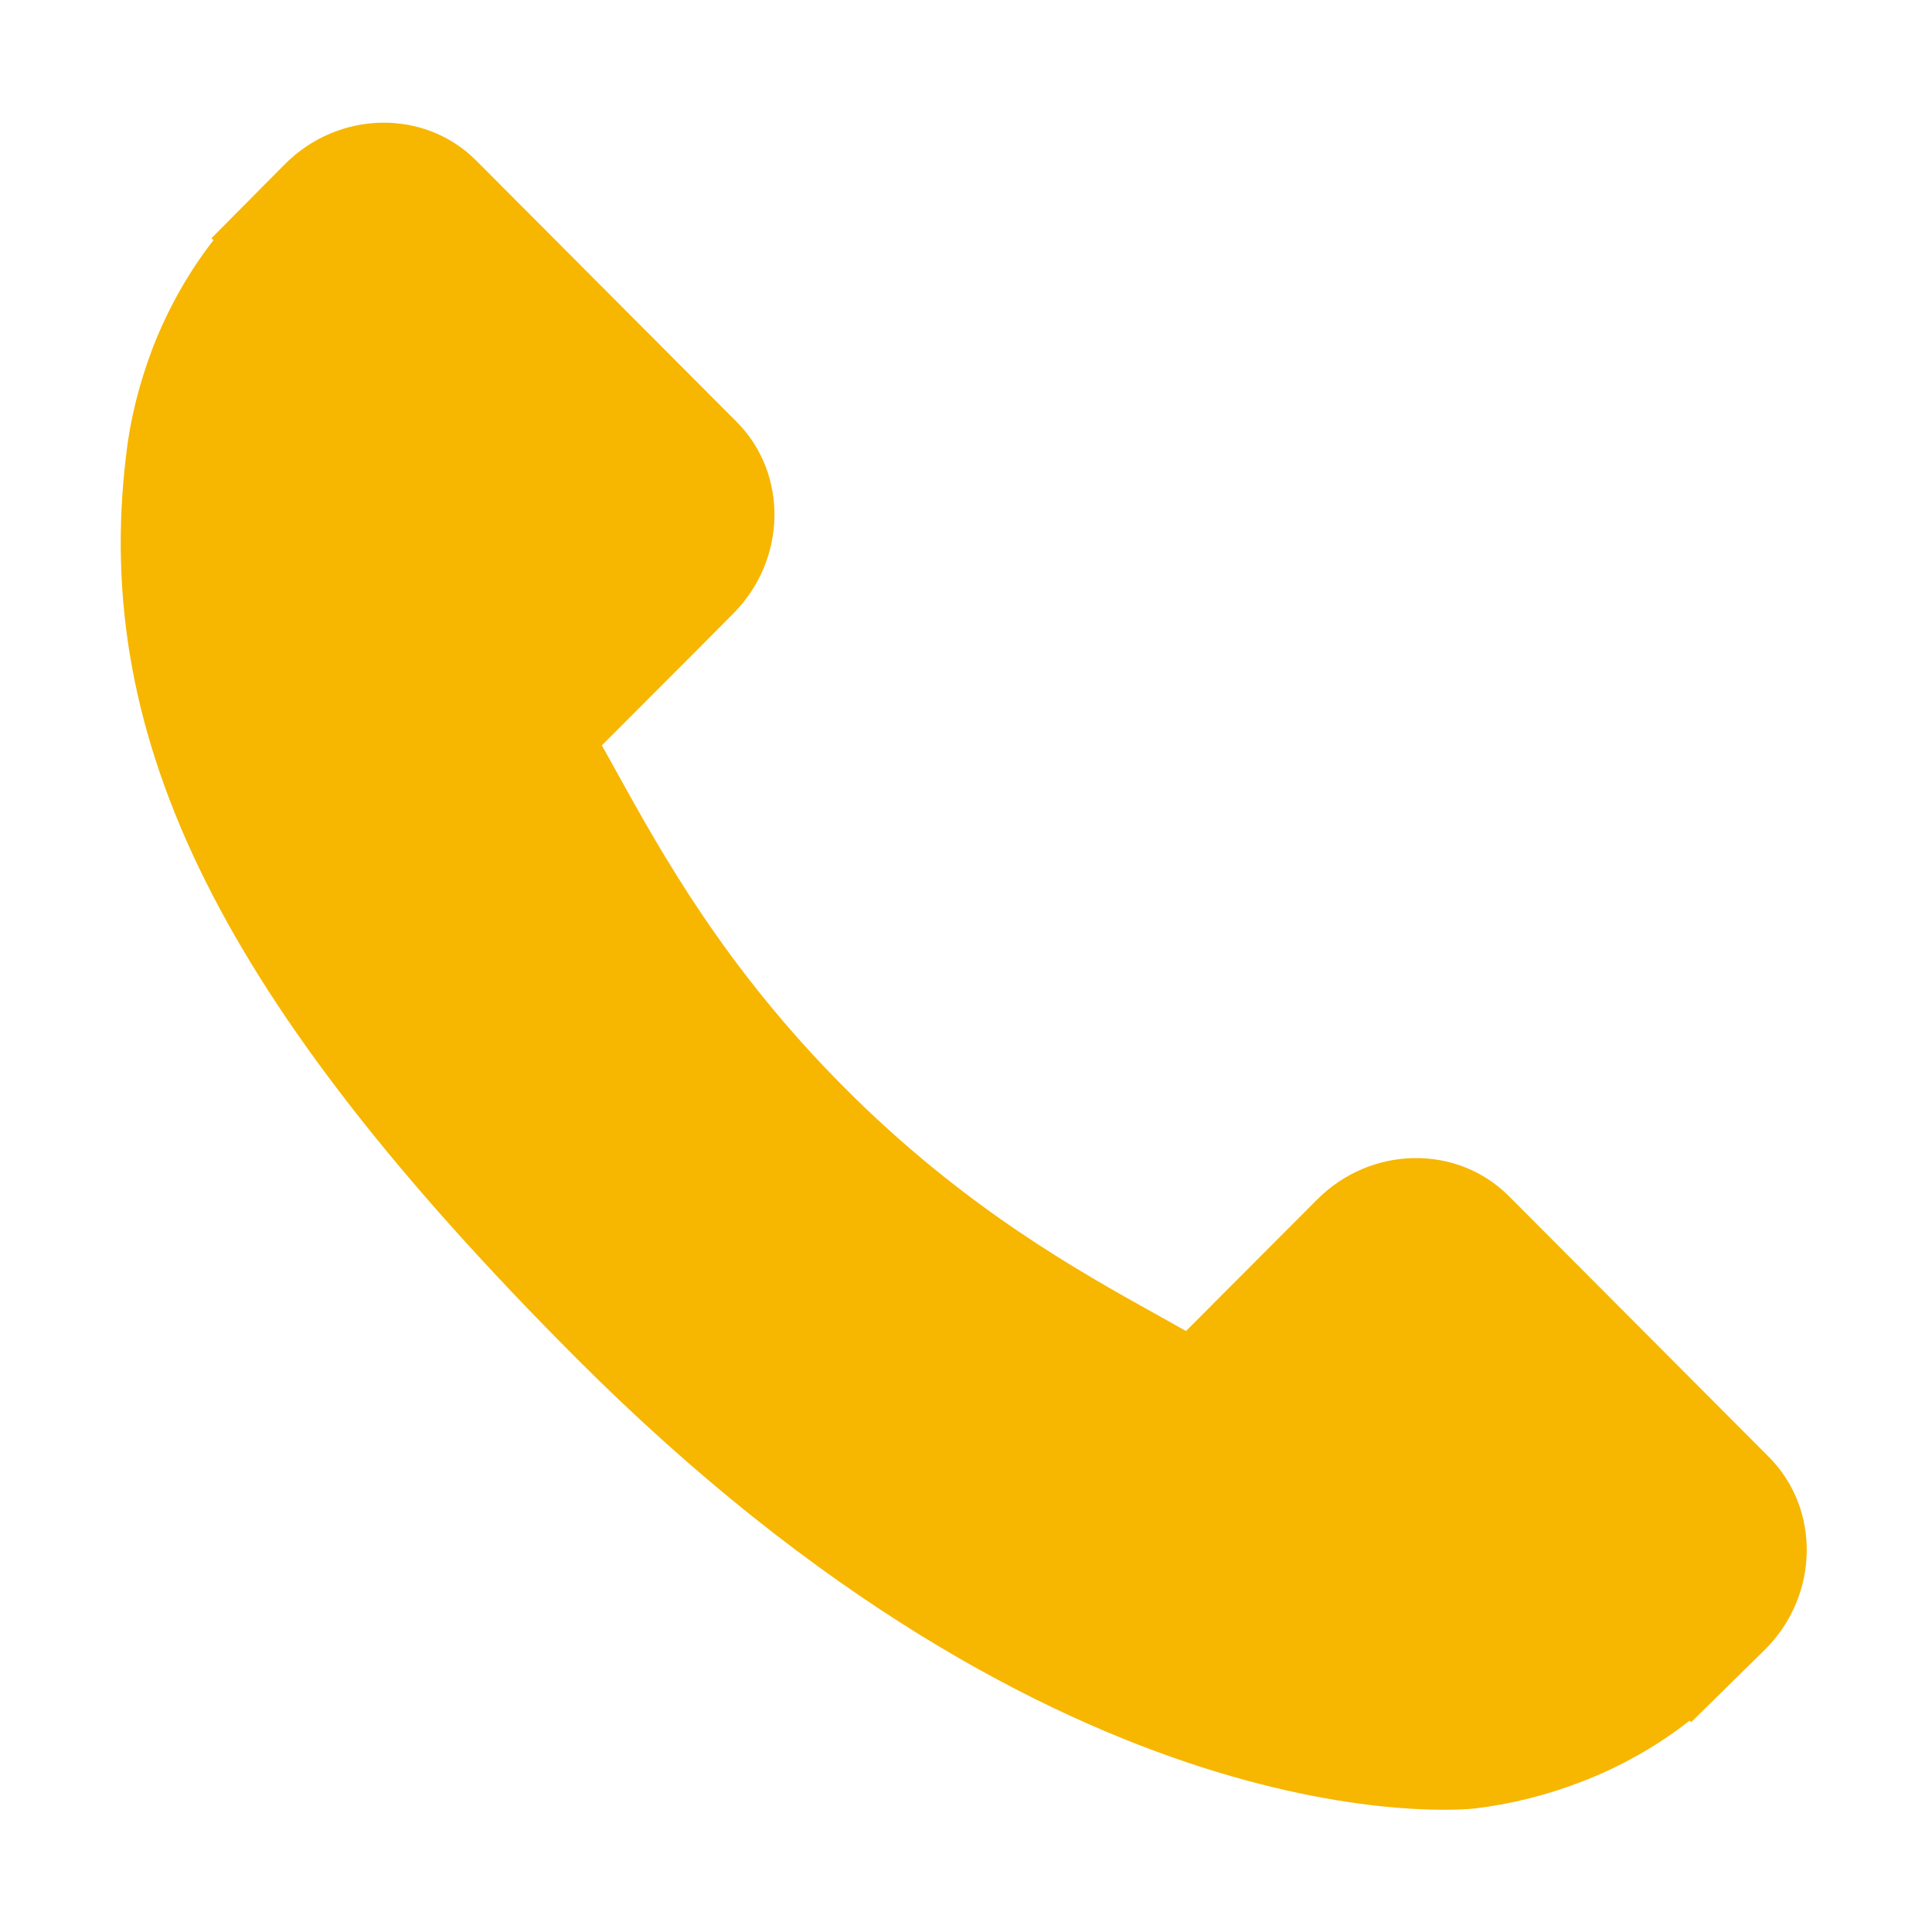 <?xml version="1.0" encoding="UTF-8"?>
<svg width="16px" height="16px" viewBox="0 0 16 16" version="1.1" xmlns="http://www.w3.org/2000/svg" xmlns:xlink="http://www.w3.org/1999/xlink">
    <!-- Generator: Sketch 53.2 (72643) - https://sketchapp.com -->
    <title>icon_tel</title>
    <desc>Created with Sketch.</desc>
    <g id="icon_tel" stroke="none" stroke-width="1" fill="none" fill-rule="evenodd">
        <g id="call-answer" transform="translate(1, 1)" fill="#F7B600" fill-rule="nonzero">
            <path d="M13.65,11.067 L11.494,8.904 C11.064,8.475 10.353,8.488 9.908,8.934 L8.822,10.023 C8.753,9.985 8.682,9.945 8.608,9.903 C7.922,9.522 6.983,9 5.994,8.008 C5.003,7.014 4.482,6.071 4.101,5.383 C4.06,5.31 4.022,5.239 3.984,5.173 L4.713,4.443 L5.071,4.083 C5.517,3.636 5.529,2.923 5.1,2.493 L2.944,0.33 C2.516,-0.1 1.804,-0.087 1.359,0.36 L0.751,0.973 L0.768,0.989 C0.564,1.25 0.394,1.551 0.267,1.875 C0.15,2.184 0.077,2.478 0.044,2.773 C-0.241,5.141 0.838,7.304 3.765,10.24 C7.812,14.298 11.073,13.992 11.214,13.977 C11.52,13.94 11.814,13.866 12.112,13.75 C12.433,13.625 12.732,13.454 12.992,13.25 L13.006,13.262 L13.621,12.657 C14.065,12.211 14.078,11.498 13.65,11.067 Z" id="Path"></path>
        </g>
    </g>
</svg>